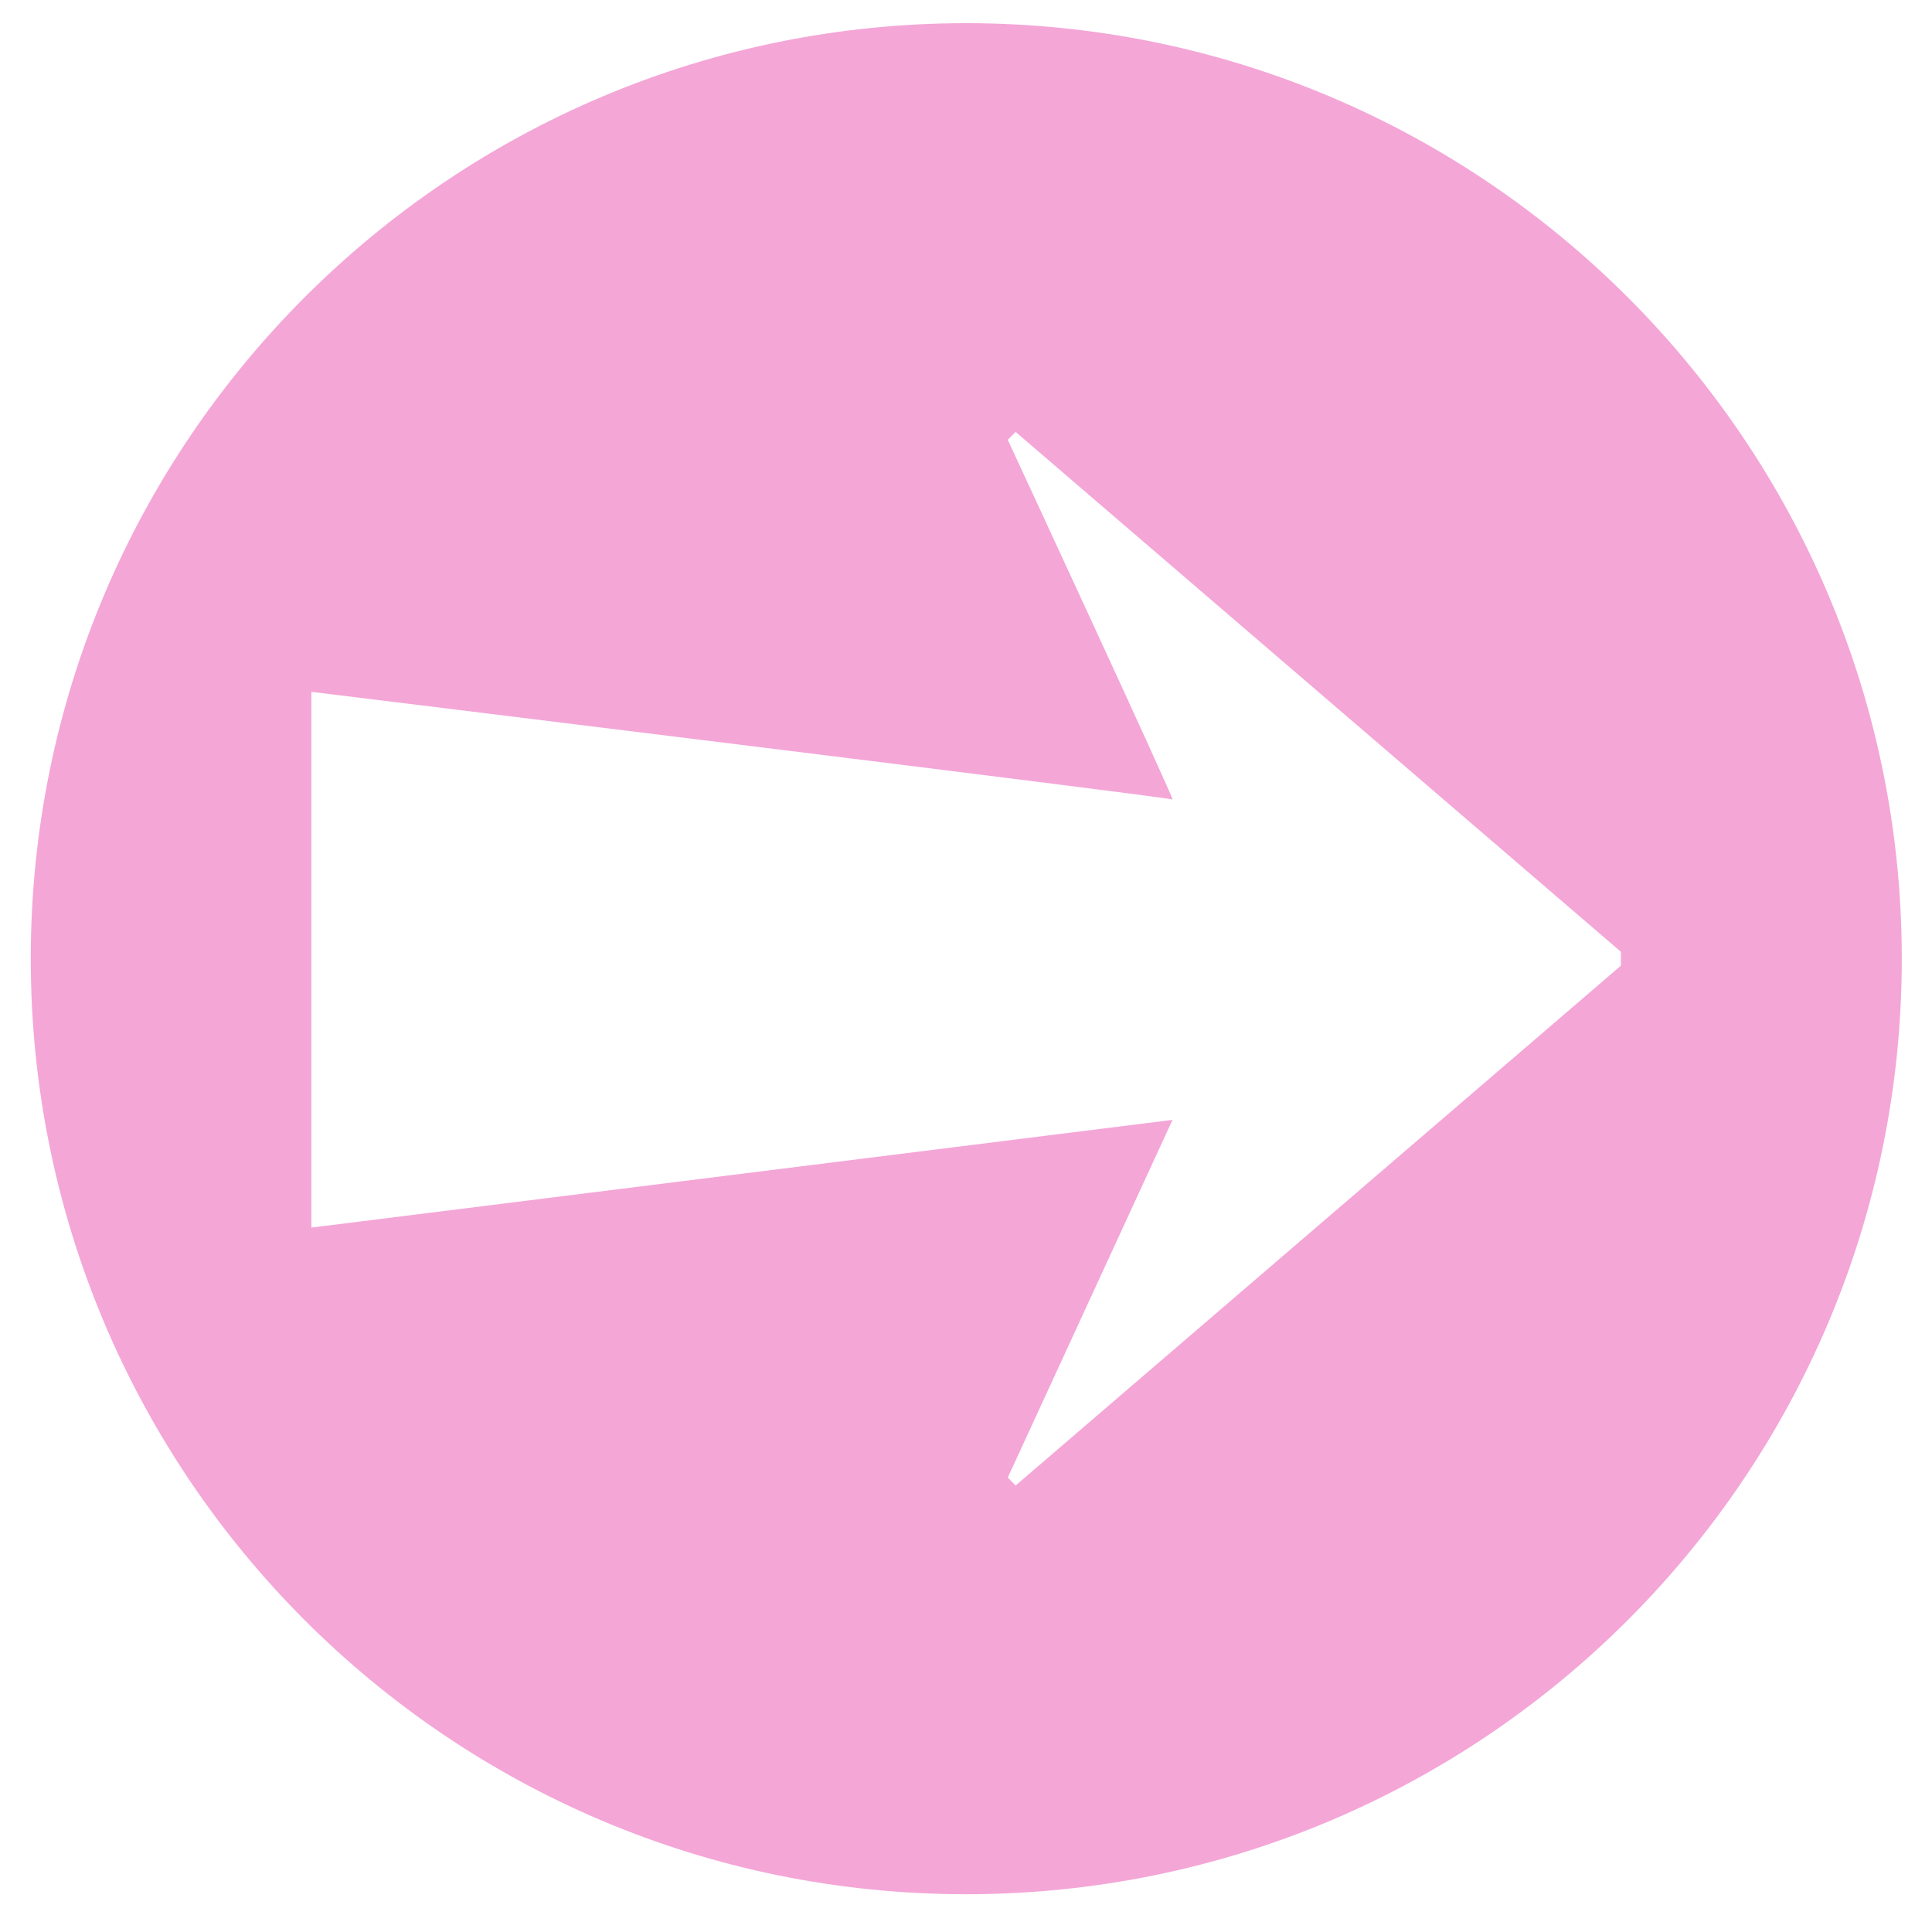 <svg xmlns="http://www.w3.org/2000/svg" xmlns:xlink="http://www.w3.org/1999/xlink" width="500" height="500" viewBox="0 0 500 500">
  <defs>
    <clipPath id="clip-path">
      <rect id="Rectangle_2" data-name="Rectangle 2" width="484.226" height="484.225" fill="#f4a6d7"/>
    </clipPath>
    <clipPath id="clip-arrow_circle">
      <rect width="500" height="500"/>
    </clipPath>
  </defs>
  <g id="arrow_circle" clip-path="url(#clip-arrow_circle)">
    <g id="Group_147" data-name="Group 147" transform="translate(7.887 6)">
      <g id="Group_6" data-name="Group 6" transform="translate(0 0)" clip-path="url(#clip-path)">
        <path id="Path_12" data-name="Path 12" d="M254.908,105.776l156.644,134.54v3.6L254.908,378.451l-2.032-2.054,42.637-92.575L72.651,311.7V173.046s222.862,27.359,222.862,27.871c.547,0-42.637-93.09-42.637-93.09ZM242.1,0C108.416,0,.031,108.4.031,242.112S108.416,484.225,242.1,484.225s242.148-108.4,242.148-242.112S375.787,0,242.1,0" transform="translate(0.046)" fill="#f4a6d7"/>
      </g>
    </g>
  </g>
</svg>
